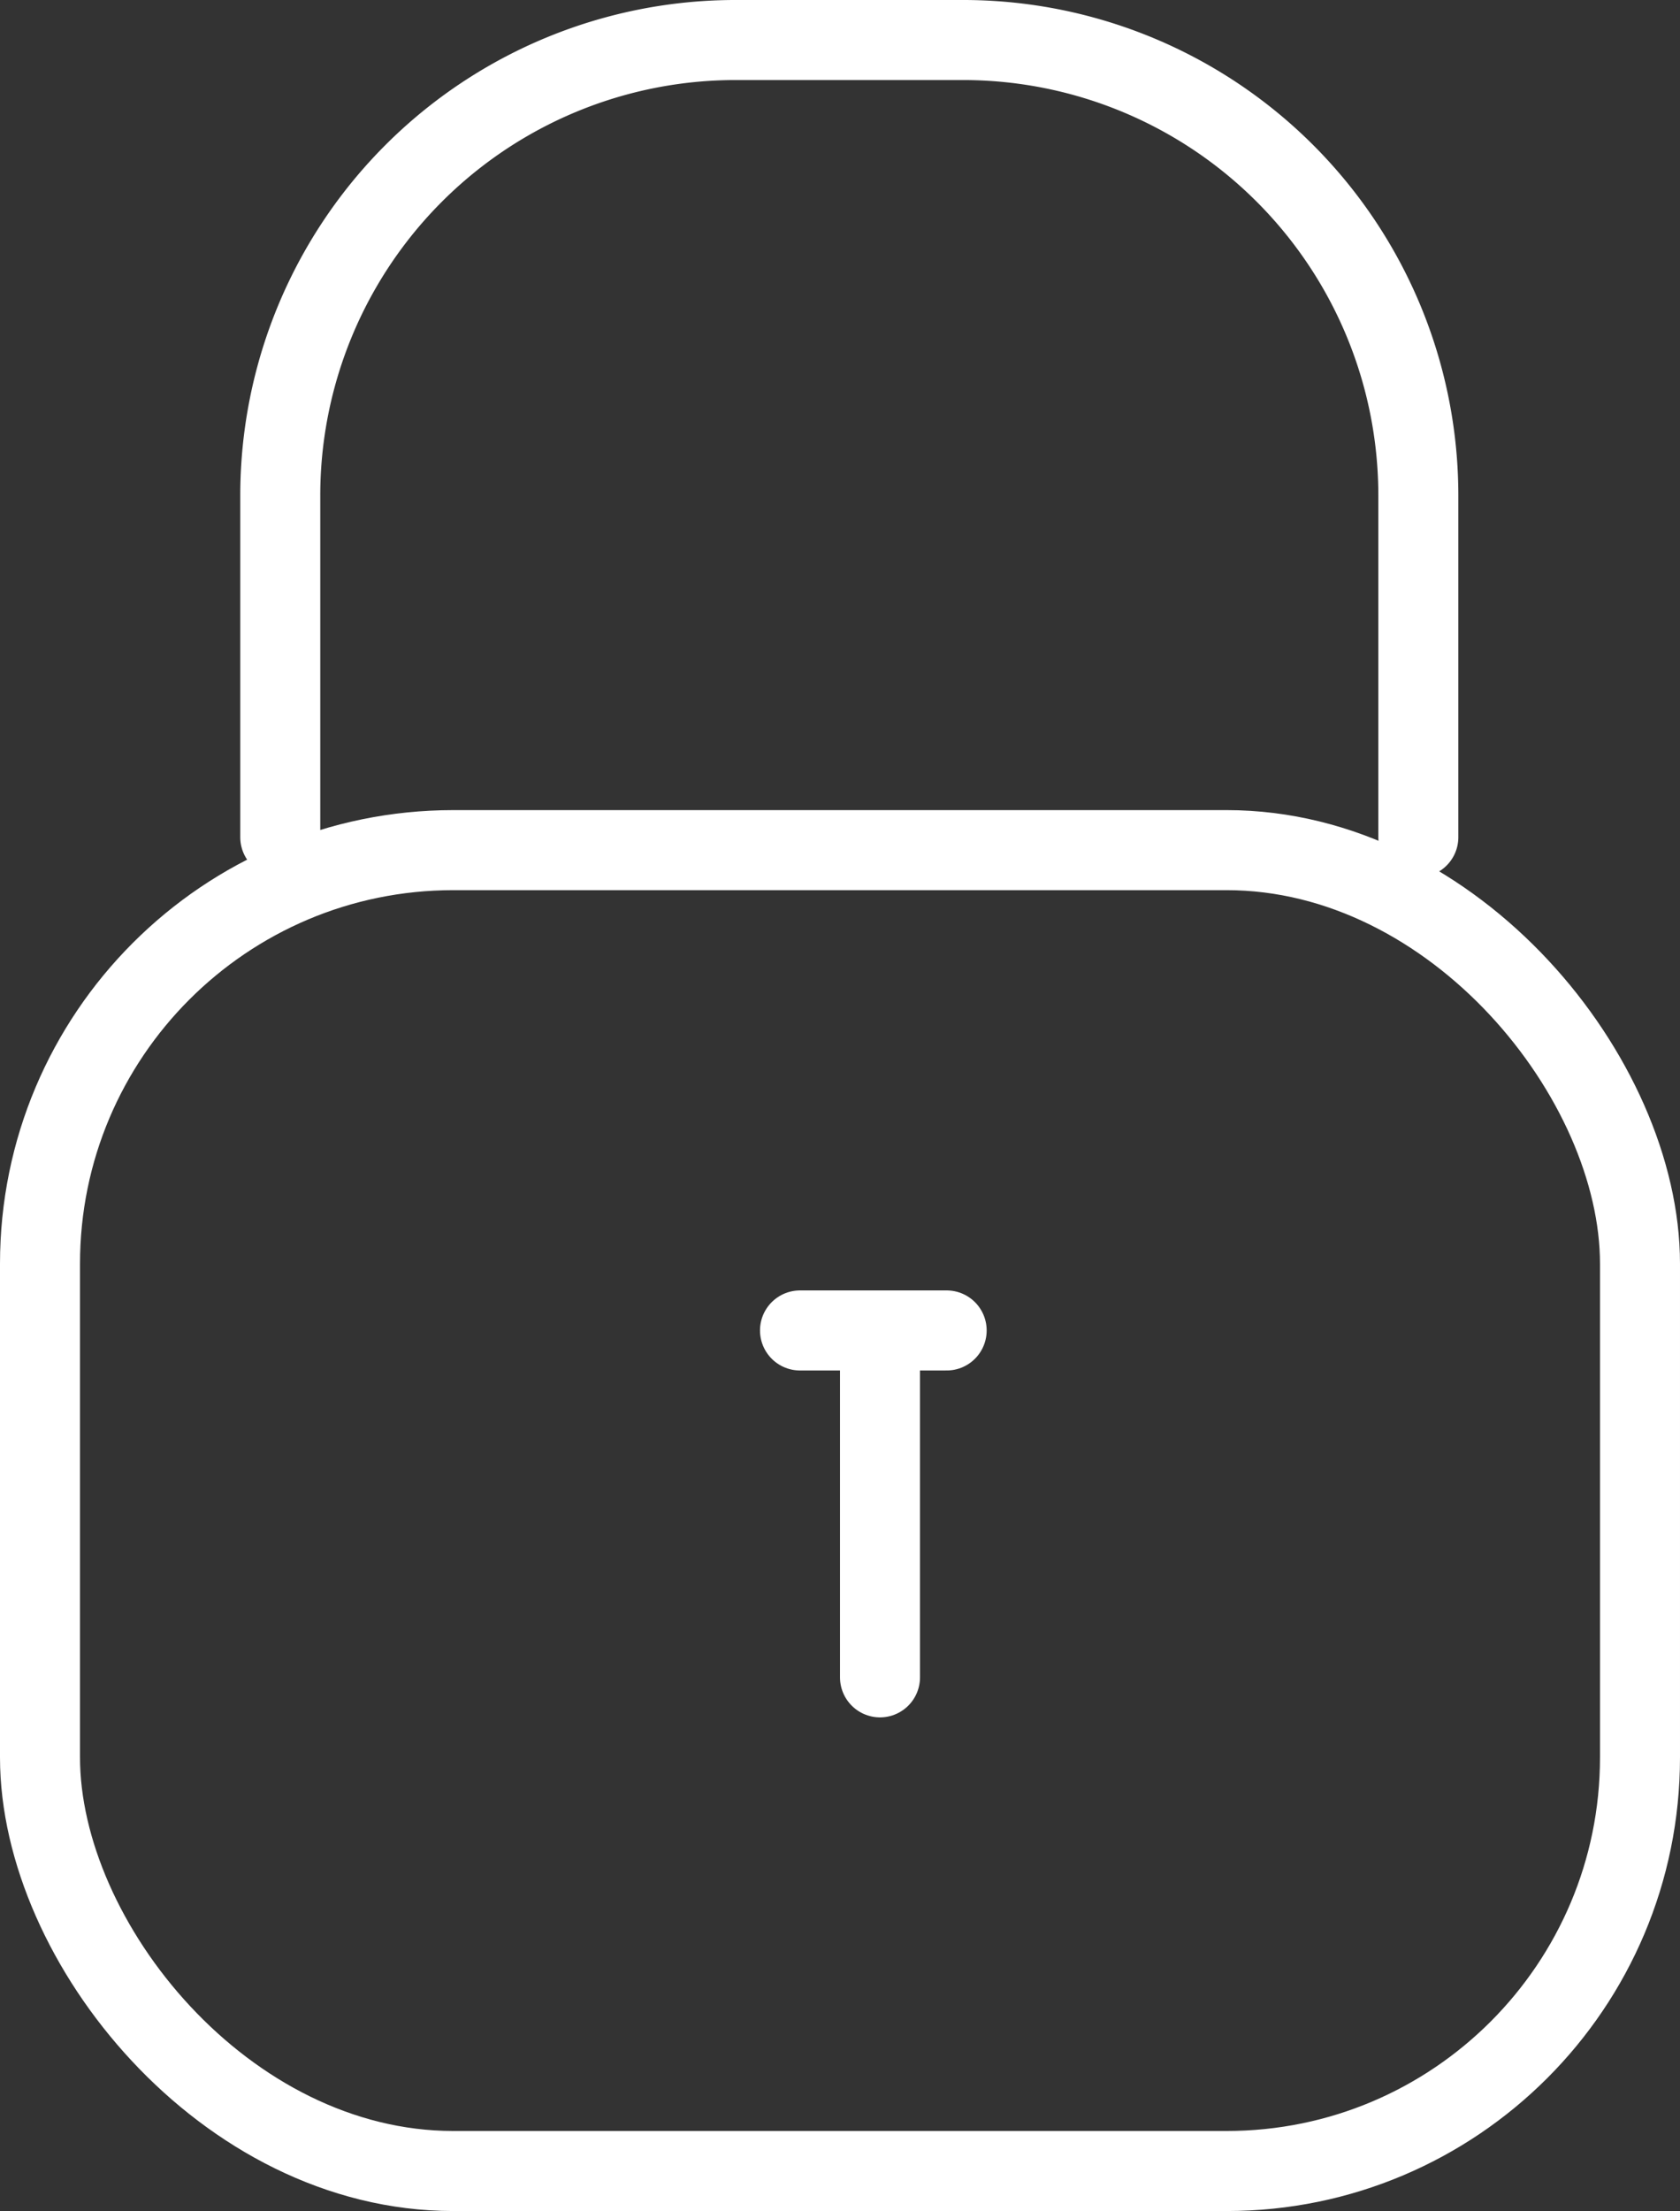 <svg xmlns="http://www.w3.org/2000/svg" width="126" height="165.718" viewBox="0 0 126 165.718"><rect x="0" y="0" width="126" height="165.718" fill="#333333" stroke="none"/><defs><style>.a{fill:none;stroke:#fff;stroke-linecap:round;stroke-linejoin:round;stroke-width:6px;}</style></defs><g transform="translate(1 3.75)"><rect class="a" width="120" height="99" rx="31" transform="translate(2 59.968)"/><path class="a" d="M12,63.749V38.142A34.141,34.141,0,0,1,46.142,4H63.213A34.141,34.141,0,0,1,97.355,38.142V63.749" transform="translate(8.02 -4.75)"/><line class="a" x2="11" transform="translate(59 95.968)"/><line class="a" y2="26" transform="translate(65 95.968)"/></g></svg>